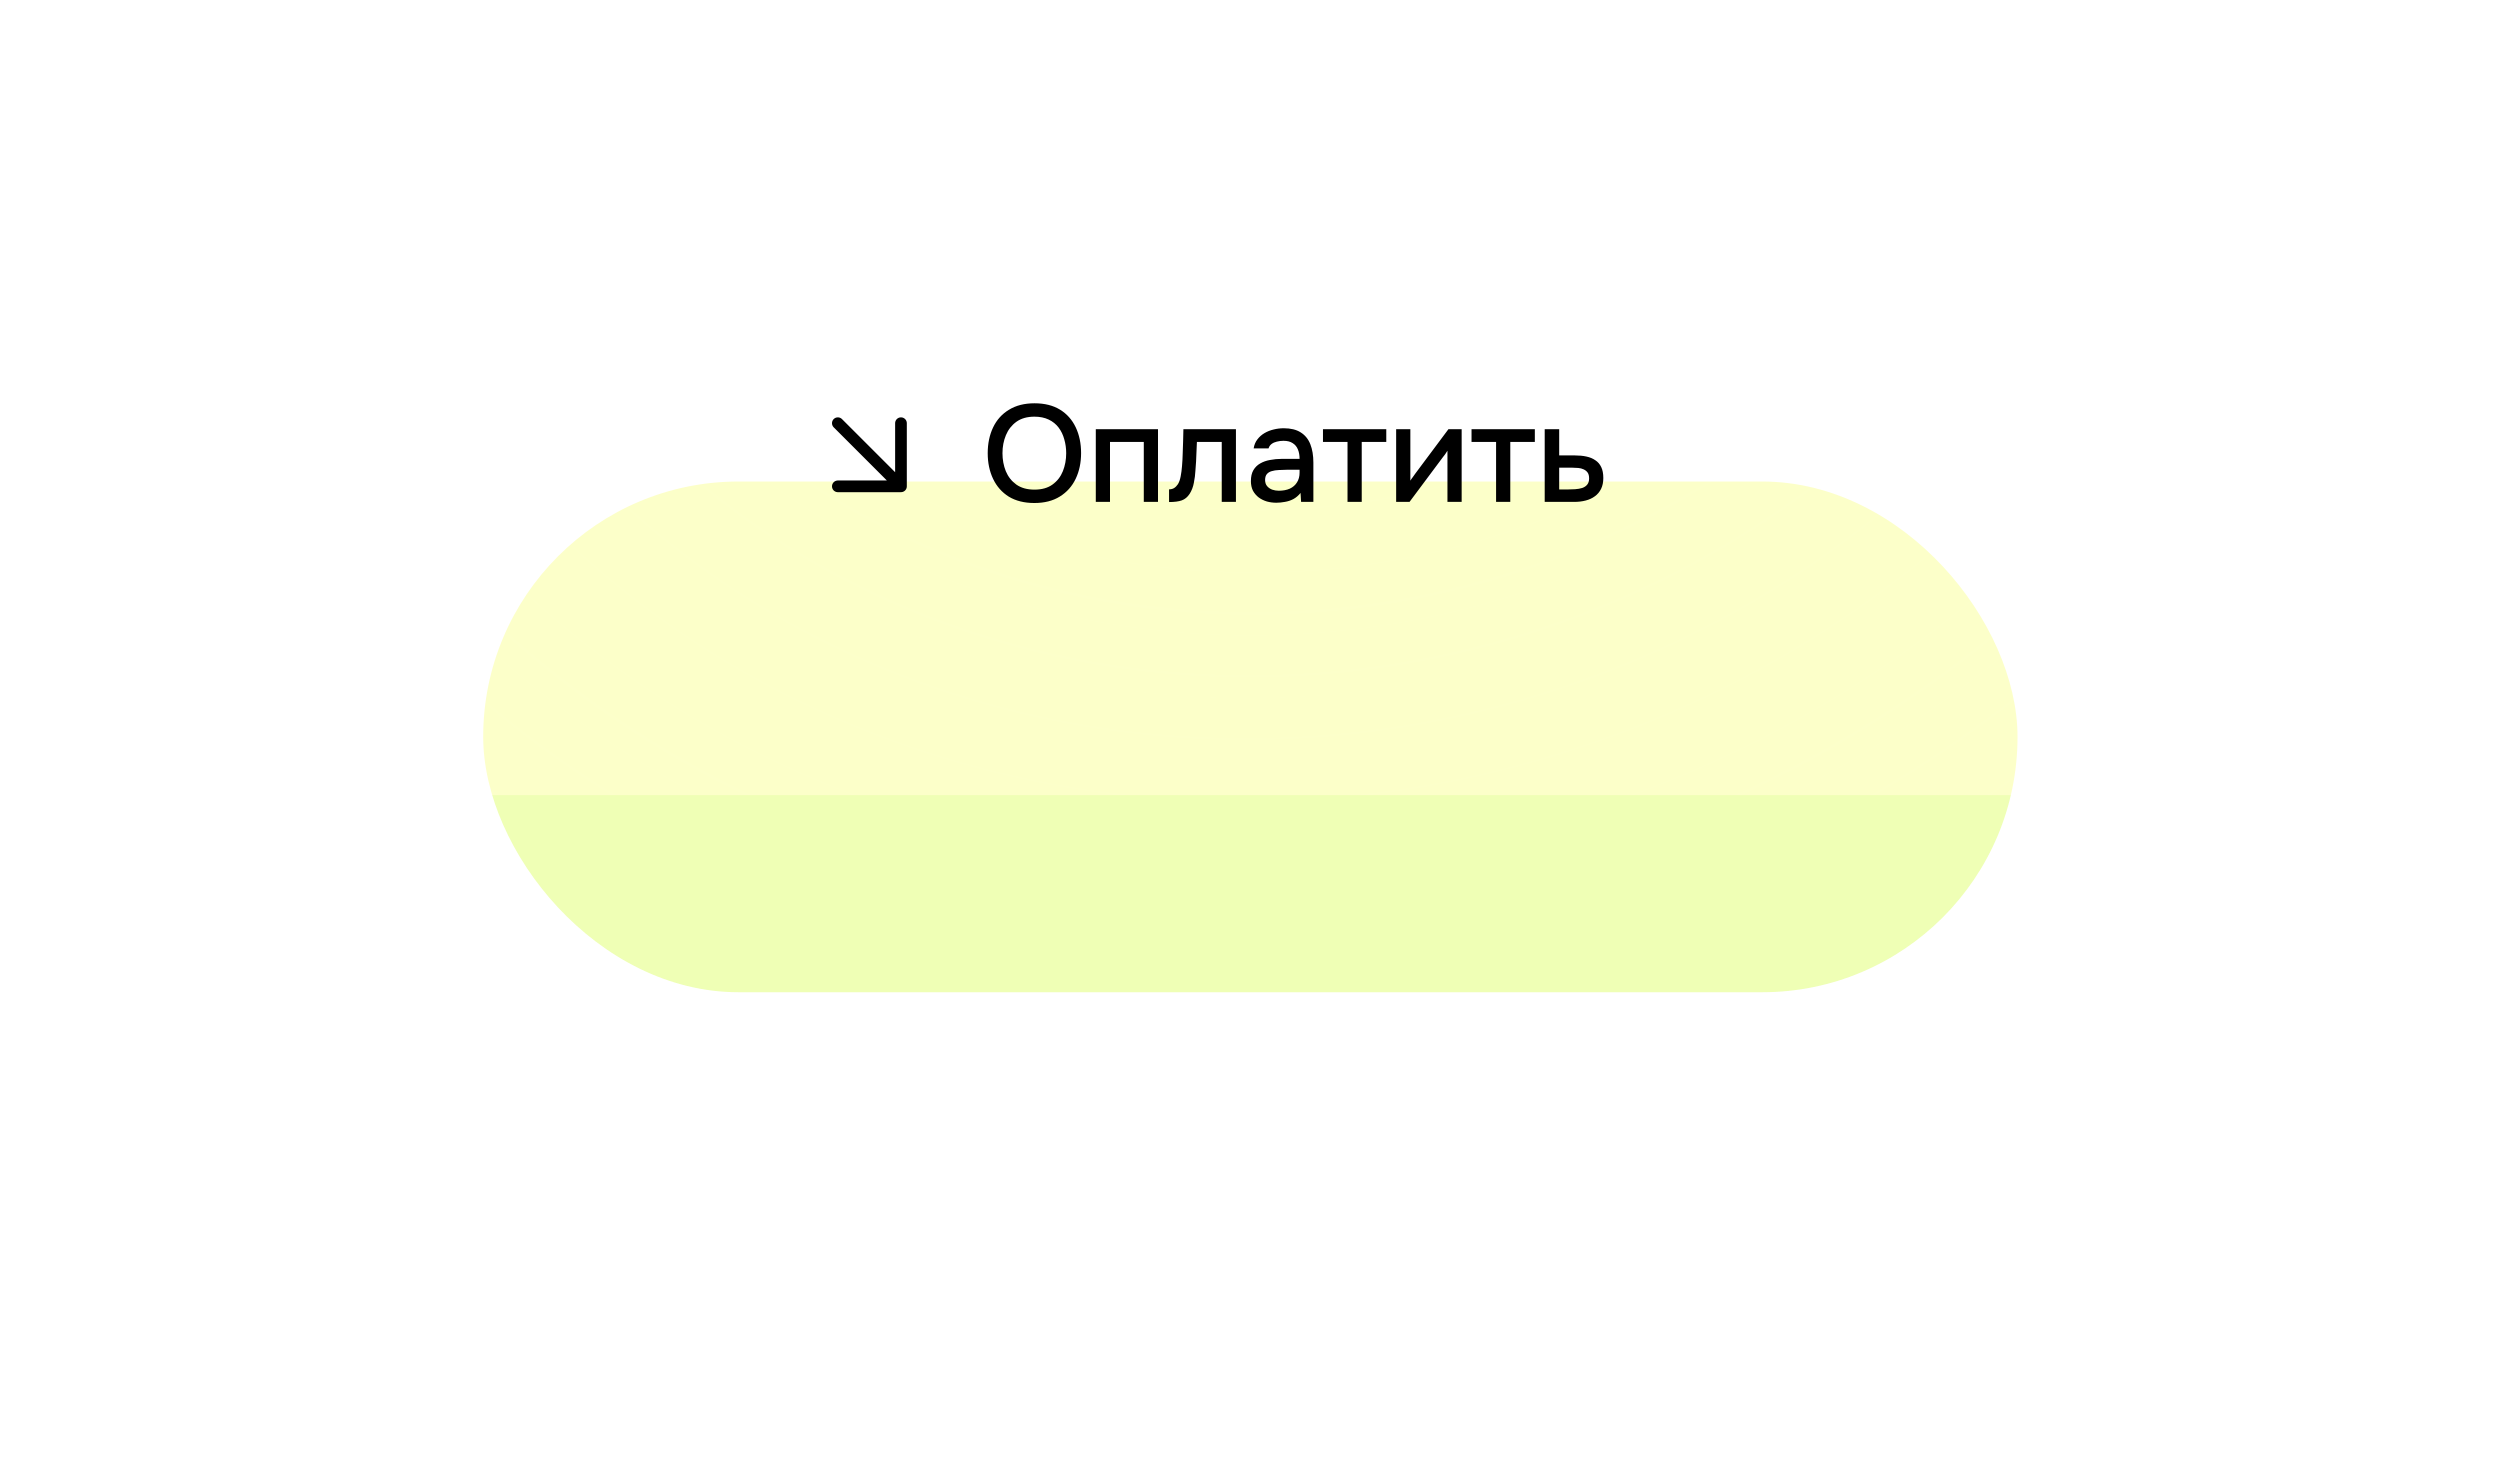 <?xml version="1.0" encoding="UTF-8"?> <svg xmlns="http://www.w3.org/2000/svg" width="370" height="218" viewBox="0 0 370 218" fill="none"><g opacity="0.4" filter="url(#filter0_f_185_29655)"><rect x="71.512" y="71.264" width="227.083" height="75.588" rx="37.794" fill="#D6FE46"></rect></g><g filter="url(#filter1_i_185_29655)"><rect x="12" y="18" width="338.451" height="99.666" rx="49.833" fill="#729100"></rect><rect x="12" y="18" width="338.451" height="99.666" rx="49.833" fill="#D6FE46"></rect><rect x="12" y="18" width="338.451" height="99.666" rx="49.833" fill="url(#paint0_radial_185_29655)"></rect></g><rect x="12.638" y="18.638" width="337.175" height="98.391" rx="49.195" stroke="url(#paint1_radial_185_29655)" stroke-opacity="0.33" stroke-width="1.276"></rect><rect x="12.638" y="18.638" width="337.175" height="98.391" rx="49.195" stroke="url(#paint2_radial_185_29655)" stroke-opacity="0.77" stroke-width="1.276"></rect><path d="M153.081 74.445C151.598 74.445 150.339 74.132 149.305 73.506C148.285 72.866 147.509 71.988 146.978 70.873C146.448 69.757 146.182 68.491 146.182 67.076C146.182 65.647 146.448 64.375 146.978 63.259C147.509 62.143 148.291 61.272 149.326 60.646C150.36 60.007 151.619 59.687 153.102 59.687C154.599 59.687 155.857 60 156.878 60.626C157.899 61.252 158.674 62.123 159.205 63.238C159.736 64.354 160.001 65.627 160.001 67.055C160.001 68.471 159.736 69.736 159.205 70.852C158.674 71.968 157.892 72.846 156.858 73.485C155.837 74.125 154.578 74.445 153.081 74.445ZM153.102 72.465C154.19 72.465 155.082 72.213 155.776 71.709C156.47 71.206 156.98 70.546 157.307 69.729C157.633 68.913 157.797 68.028 157.797 67.076C157.797 66.355 157.701 65.667 157.511 65.014C157.334 64.361 157.055 63.783 156.674 63.279C156.293 62.776 155.803 62.381 155.204 62.095C154.605 61.81 153.905 61.667 153.102 61.667C152.027 61.667 151.135 61.918 150.428 62.422C149.734 62.925 149.217 63.585 148.877 64.402C148.536 65.218 148.366 66.11 148.366 67.076C148.366 68.028 148.53 68.913 148.856 69.729C149.196 70.546 149.713 71.206 150.407 71.709C151.115 72.213 152.013 72.465 153.102 72.465ZM162.178 74.281V63.524H171.384V74.281H169.281V65.402H164.28V74.281H162.178ZM173.02 74.302V72.424C173.305 72.424 173.55 72.362 173.755 72.24C173.972 72.104 174.163 71.913 174.326 71.668C174.503 71.396 174.639 71.015 174.734 70.525C174.83 70.036 174.898 69.525 174.938 68.995C174.993 68.355 175.027 67.722 175.04 67.096C175.068 66.47 175.088 65.858 175.102 65.259C175.129 64.66 175.143 64.082 175.143 63.524H182.919V74.281H180.817V65.402H177.143C177.129 65.851 177.109 66.321 177.082 66.811C177.068 67.3 177.048 67.79 177.02 68.28C176.993 68.756 176.959 69.233 176.918 69.709C176.891 70.253 176.816 70.832 176.694 71.444C176.585 72.056 176.374 72.608 176.061 73.097C175.748 73.574 175.36 73.893 174.898 74.057C174.449 74.22 173.823 74.302 173.02 74.302ZM188.889 74.404C188.412 74.404 187.95 74.343 187.501 74.22C187.051 74.084 186.65 73.887 186.296 73.628C185.942 73.356 185.657 73.022 185.439 72.628C185.235 72.22 185.133 71.743 185.133 71.199C185.133 70.546 185.255 70.008 185.5 69.587C185.759 69.151 186.099 68.818 186.521 68.586C186.943 68.341 187.426 68.171 187.97 68.076C188.528 67.967 189.106 67.913 189.705 67.913H192.338C192.338 67.382 192.256 66.919 192.093 66.525C191.93 66.117 191.671 65.803 191.318 65.586C190.977 65.354 190.521 65.239 189.95 65.239C189.61 65.239 189.283 65.28 188.97 65.361C188.671 65.429 188.412 65.545 188.195 65.708C187.977 65.871 187.827 66.089 187.745 66.361H185.541C185.623 65.844 185.806 65.402 186.092 65.035C186.378 64.654 186.732 64.341 187.153 64.096C187.575 63.851 188.024 63.674 188.501 63.565C188.991 63.443 189.487 63.381 189.991 63.381C191.025 63.381 191.862 63.585 192.501 63.994C193.155 64.402 193.631 64.987 193.93 65.749C194.23 66.511 194.379 67.416 194.379 68.464V74.281H192.563L192.481 72.954C192.168 73.349 191.807 73.655 191.399 73.873C191.005 74.077 190.59 74.213 190.154 74.281C189.719 74.363 189.297 74.404 188.889 74.404ZM189.256 72.628C189.882 72.628 190.426 72.526 190.889 72.322C191.352 72.104 191.705 71.798 191.95 71.403C192.209 70.995 192.338 70.512 192.338 69.954V69.525H190.419C190.025 69.525 189.637 69.539 189.256 69.566C188.875 69.58 188.528 69.634 188.215 69.729C187.916 69.811 187.677 69.954 187.501 70.158C187.324 70.362 187.235 70.655 187.235 71.036C187.235 71.403 187.33 71.703 187.521 71.934C187.711 72.165 187.963 72.342 188.276 72.465C188.589 72.573 188.916 72.628 189.256 72.628ZM199.433 74.281V65.402H195.8V63.524H205.169V65.402H201.536V74.281H199.433ZM206.63 74.281V63.524H208.732V71.138C208.827 70.975 208.95 70.798 209.1 70.607C209.249 70.403 209.365 70.24 209.447 70.117L214.366 63.524H216.325V74.281H214.223V66.708C214.114 66.885 213.998 67.062 213.876 67.239C213.753 67.402 213.638 67.552 213.529 67.688L208.61 74.281H206.63ZM221.42 74.281V65.402H217.787V63.524H227.156V65.402H223.522V74.281H221.42ZM228.616 74.281V63.524H230.76V67.402H233.066C233.706 67.402 234.277 67.457 234.781 67.566C235.298 67.675 235.74 67.858 236.107 68.117C236.489 68.362 236.781 68.702 236.985 69.137C237.189 69.559 237.291 70.097 237.291 70.75C237.291 71.362 237.183 71.893 236.965 72.342C236.747 72.791 236.441 73.159 236.046 73.444C235.665 73.73 235.209 73.941 234.679 74.077C234.162 74.213 233.597 74.281 232.984 74.281H228.616ZM230.76 72.444H231.923C232.345 72.444 232.746 72.431 233.127 72.403C233.508 72.376 233.855 72.315 234.168 72.22C234.481 72.111 234.726 71.948 234.903 71.73C235.094 71.498 235.189 71.192 235.189 70.811C235.189 70.43 235.114 70.138 234.964 69.933C234.815 69.729 234.617 69.573 234.372 69.464C234.141 69.355 233.883 69.287 233.597 69.26C233.325 69.233 233.039 69.219 232.74 69.219H230.76V72.444Z" fill="black"></path><path d="M124 62.633L133.344 71.977M133.344 71.977V62.633M133.344 71.977H124" stroke="black" stroke-width="1.73" stroke-linecap="round" stroke-linejoin="round"></path><defs><filter id="filter0_f_185_29655" x="0.708" y="0.46" width="368.69" height="217.196" filterUnits="userSpaceOnUse" color-interpolation-filters="sRGB"><feFlood flood-opacity="0" result="BackgroundImageFix"></feFlood><feBlend mode="normal" in="SourceGraphic" in2="BackgroundImageFix" result="shape"></feBlend><feGaussianBlur stdDeviation="35.402" result="effect1_foregroundBlur_185_29655"></feGaussianBlur></filter><filter id="filter1_i_185_29655" x="12" y="18" width="338.451" height="99.666" filterUnits="userSpaceOnUse" color-interpolation-filters="sRGB"><feFlood flood-opacity="0" result="BackgroundImageFix"></feFlood><feBlend mode="normal" in="SourceGraphic" in2="BackgroundImageFix" result="shape"></feBlend><feColorMatrix in="SourceAlpha" type="matrix" values="0 0 0 0 0 0 0 0 0 0 0 0 0 0 0 0 0 0 127 0" result="hardAlpha"></feColorMatrix><feOffset></feOffset><feGaussianBlur stdDeviation="15.947"></feGaussianBlur><feComposite in2="hardAlpha" operator="arithmetic" k2="-1" k3="1"></feComposite><feColorMatrix type="matrix" values="0 0 0 0 0.446 0 0 0 0 0.446 0 0 0 0 0.446 0 0 0 0.25 0"></feColorMatrix><feBlend mode="screen" in2="shape" result="effect1_innerShadow_185_29655"></feBlend></filter><radialGradient id="paint0_radial_185_29655" cx="0" cy="0" r="1" gradientUnits="userSpaceOnUse" gradientTransform="translate(190.189 -22.44) rotate(67.678) scale(216.169 228.273)"><stop stop-color="#D6FE46"></stop><stop offset="1" stop-color="#D6FE46" stop-opacity="0"></stop></radialGradient><radialGradient id="paint1_radial_185_29655" cx="0" cy="0" r="1" gradientUnits="userSpaceOnUse" gradientTransform="translate(181.225 19.335) rotate(90) scale(98.332 333.918)"><stop stop-color="white"></stop><stop offset="1" stop-color="white" stop-opacity="0"></stop></radialGradient><radialGradient id="paint2_radial_185_29655" cx="0" cy="0" r="1" gradientUnits="userSpaceOnUse" gradientTransform="translate(181.225 19.335) rotate(90) scale(34.26 116.342)"><stop stop-color="white"></stop><stop offset="1" stop-color="white" stop-opacity="0"></stop></radialGradient></defs></svg> 